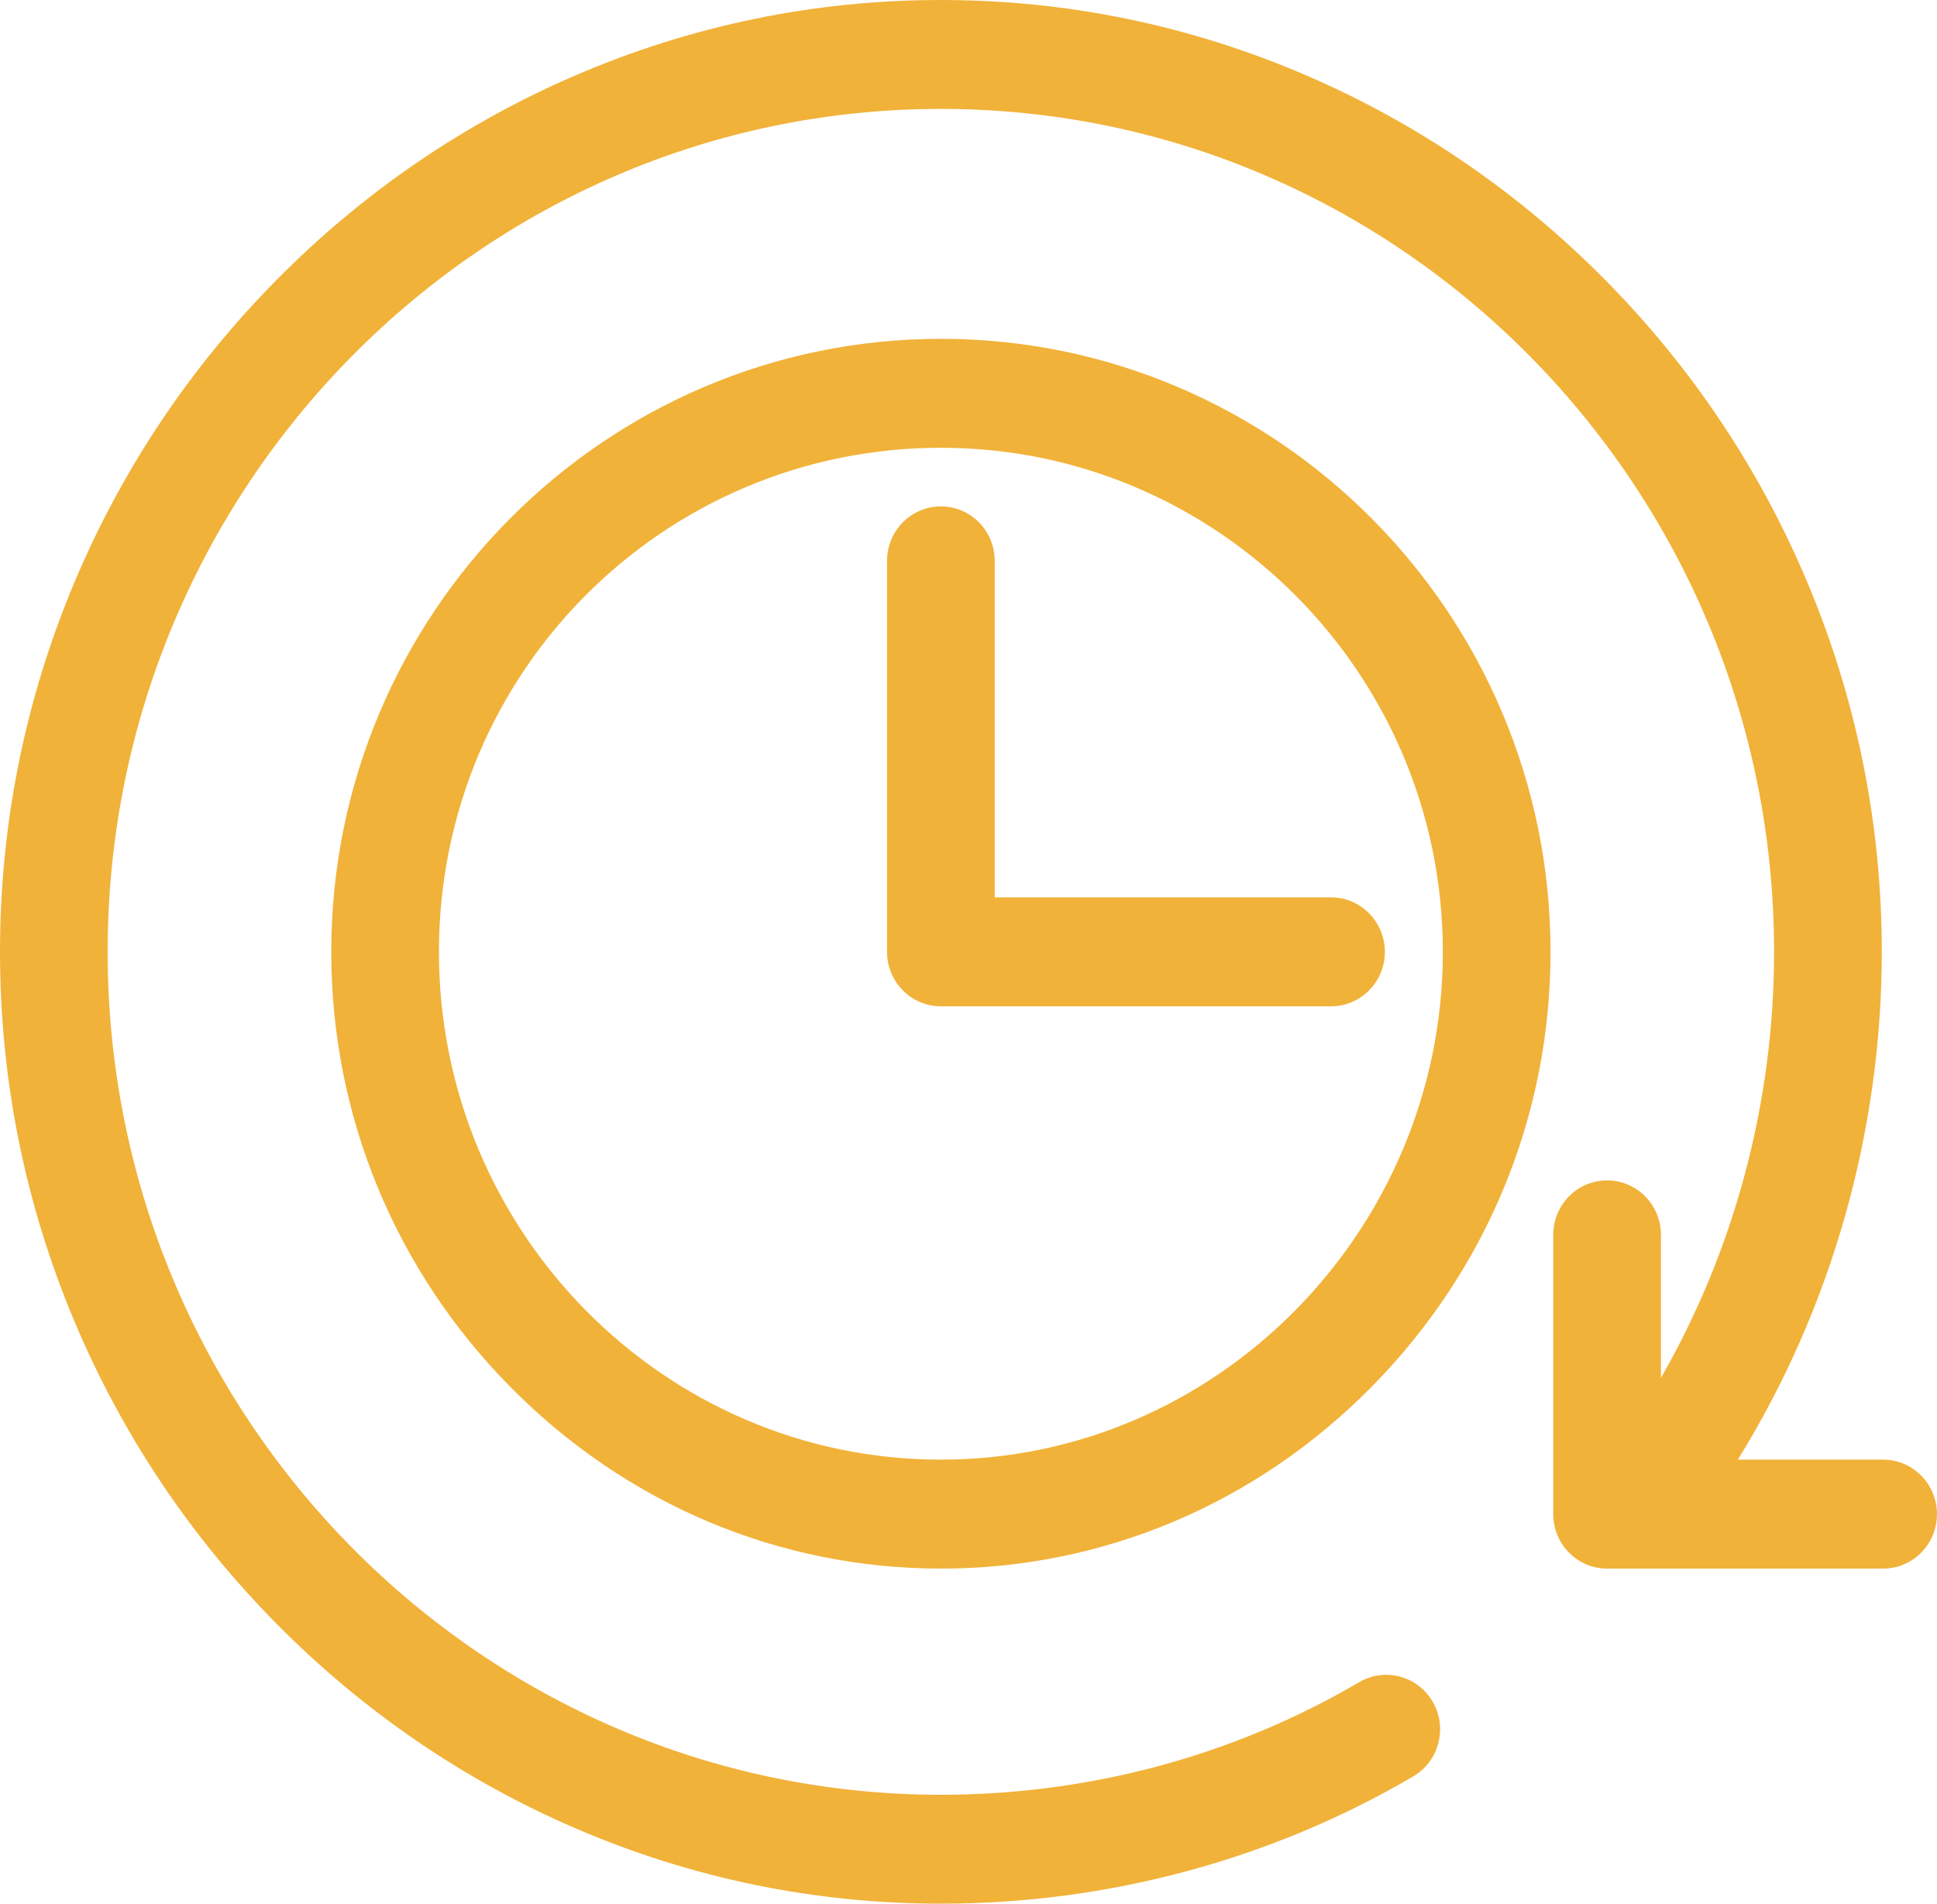 <svg width="59" height="58" viewBox="0 0 59 58" fill="none" xmlns="http://www.w3.org/2000/svg">
<g id="a" clip-path="url(#clip0_21_302)">
<path id="Vector" d="M28.659 10.323C18.42 10.323 10.09 18.702 10.09 29C10.09 33.988 12.03 38.698 15.553 42.263C19.075 45.827 23.73 47.79 28.66 47.79C33.59 47.79 38.245 45.827 41.767 42.263C45.289 38.698 47.229 33.988 47.229 29C47.229 18.702 38.899 10.323 28.66 10.323H28.659ZM28.659 44.471C20.229 44.471 13.37 37.53 13.37 29C13.37 20.469 20.229 13.642 28.659 13.642C37.089 13.642 43.948 20.531 43.948 29C43.948 37.468 37.089 44.471 28.659 44.471Z" fill="#F1B239"/>
<path id="Vector_2" d="M30.298 17.088C30.298 16.171 29.564 15.428 28.659 15.428C27.753 15.428 27.019 16.171 27.019 17.088V29C27.019 29.916 27.753 30.659 28.659 30.659H40.542C41.448 30.659 42.182 29.916 42.182 29C42.182 28.083 41.448 27.34 40.542 27.34H30.298V17.088Z" fill="#F1B239"/>
<path id="Vector_3" d="M57.36 44.471H52.933C55.777 39.88 57.318 34.496 57.318 29C57.318 25.108 56.556 21.321 55.052 17.745C53.602 14.298 51.53 11.195 48.892 8.527C46.255 5.859 43.19 3.762 39.782 2.294C36.248 0.772 32.506 0 28.659 0C24.812 0 21.069 0.772 17.536 2.293C14.129 3.761 11.063 5.857 8.426 8.526C5.789 11.195 3.717 14.296 2.266 17.744C0.763 21.321 0 25.107 0 29C0 32.892 0.763 36.679 2.266 40.255C3.717 43.702 5.788 46.804 8.426 49.473C11.064 52.141 14.129 54.238 17.536 55.706C21.07 57.227 24.812 57.999 28.659 57.999C33.747 57.999 38.722 56.658 43.047 54.121C43.83 53.661 44.097 52.646 43.643 51.853C43.189 51.06 42.185 50.791 41.402 51.25C37.577 53.495 33.17 54.681 28.659 54.681C14.664 54.681 3.279 43.16 3.279 29C3.279 14.839 14.664 3.318 28.659 3.318C42.653 3.318 54.038 14.839 54.038 29C54.038 33.584 52.831 38.078 50.591 41.98V37.622C50.591 36.706 49.857 35.963 48.951 35.963C48.045 35.963 47.311 36.706 47.311 37.622V46.131C47.311 47.047 48.045 47.79 48.951 47.79H57.359C58.265 47.79 58.999 47.047 58.999 46.131C58.999 45.214 58.265 44.471 57.359 44.471H57.36Z" fill="#F1B239"/>
</g>
<defs>
<clipPath id="clip0_21_302">
<rect width="59" height="58" fill="white"/>
</clipPath>
</defs>
</svg>
